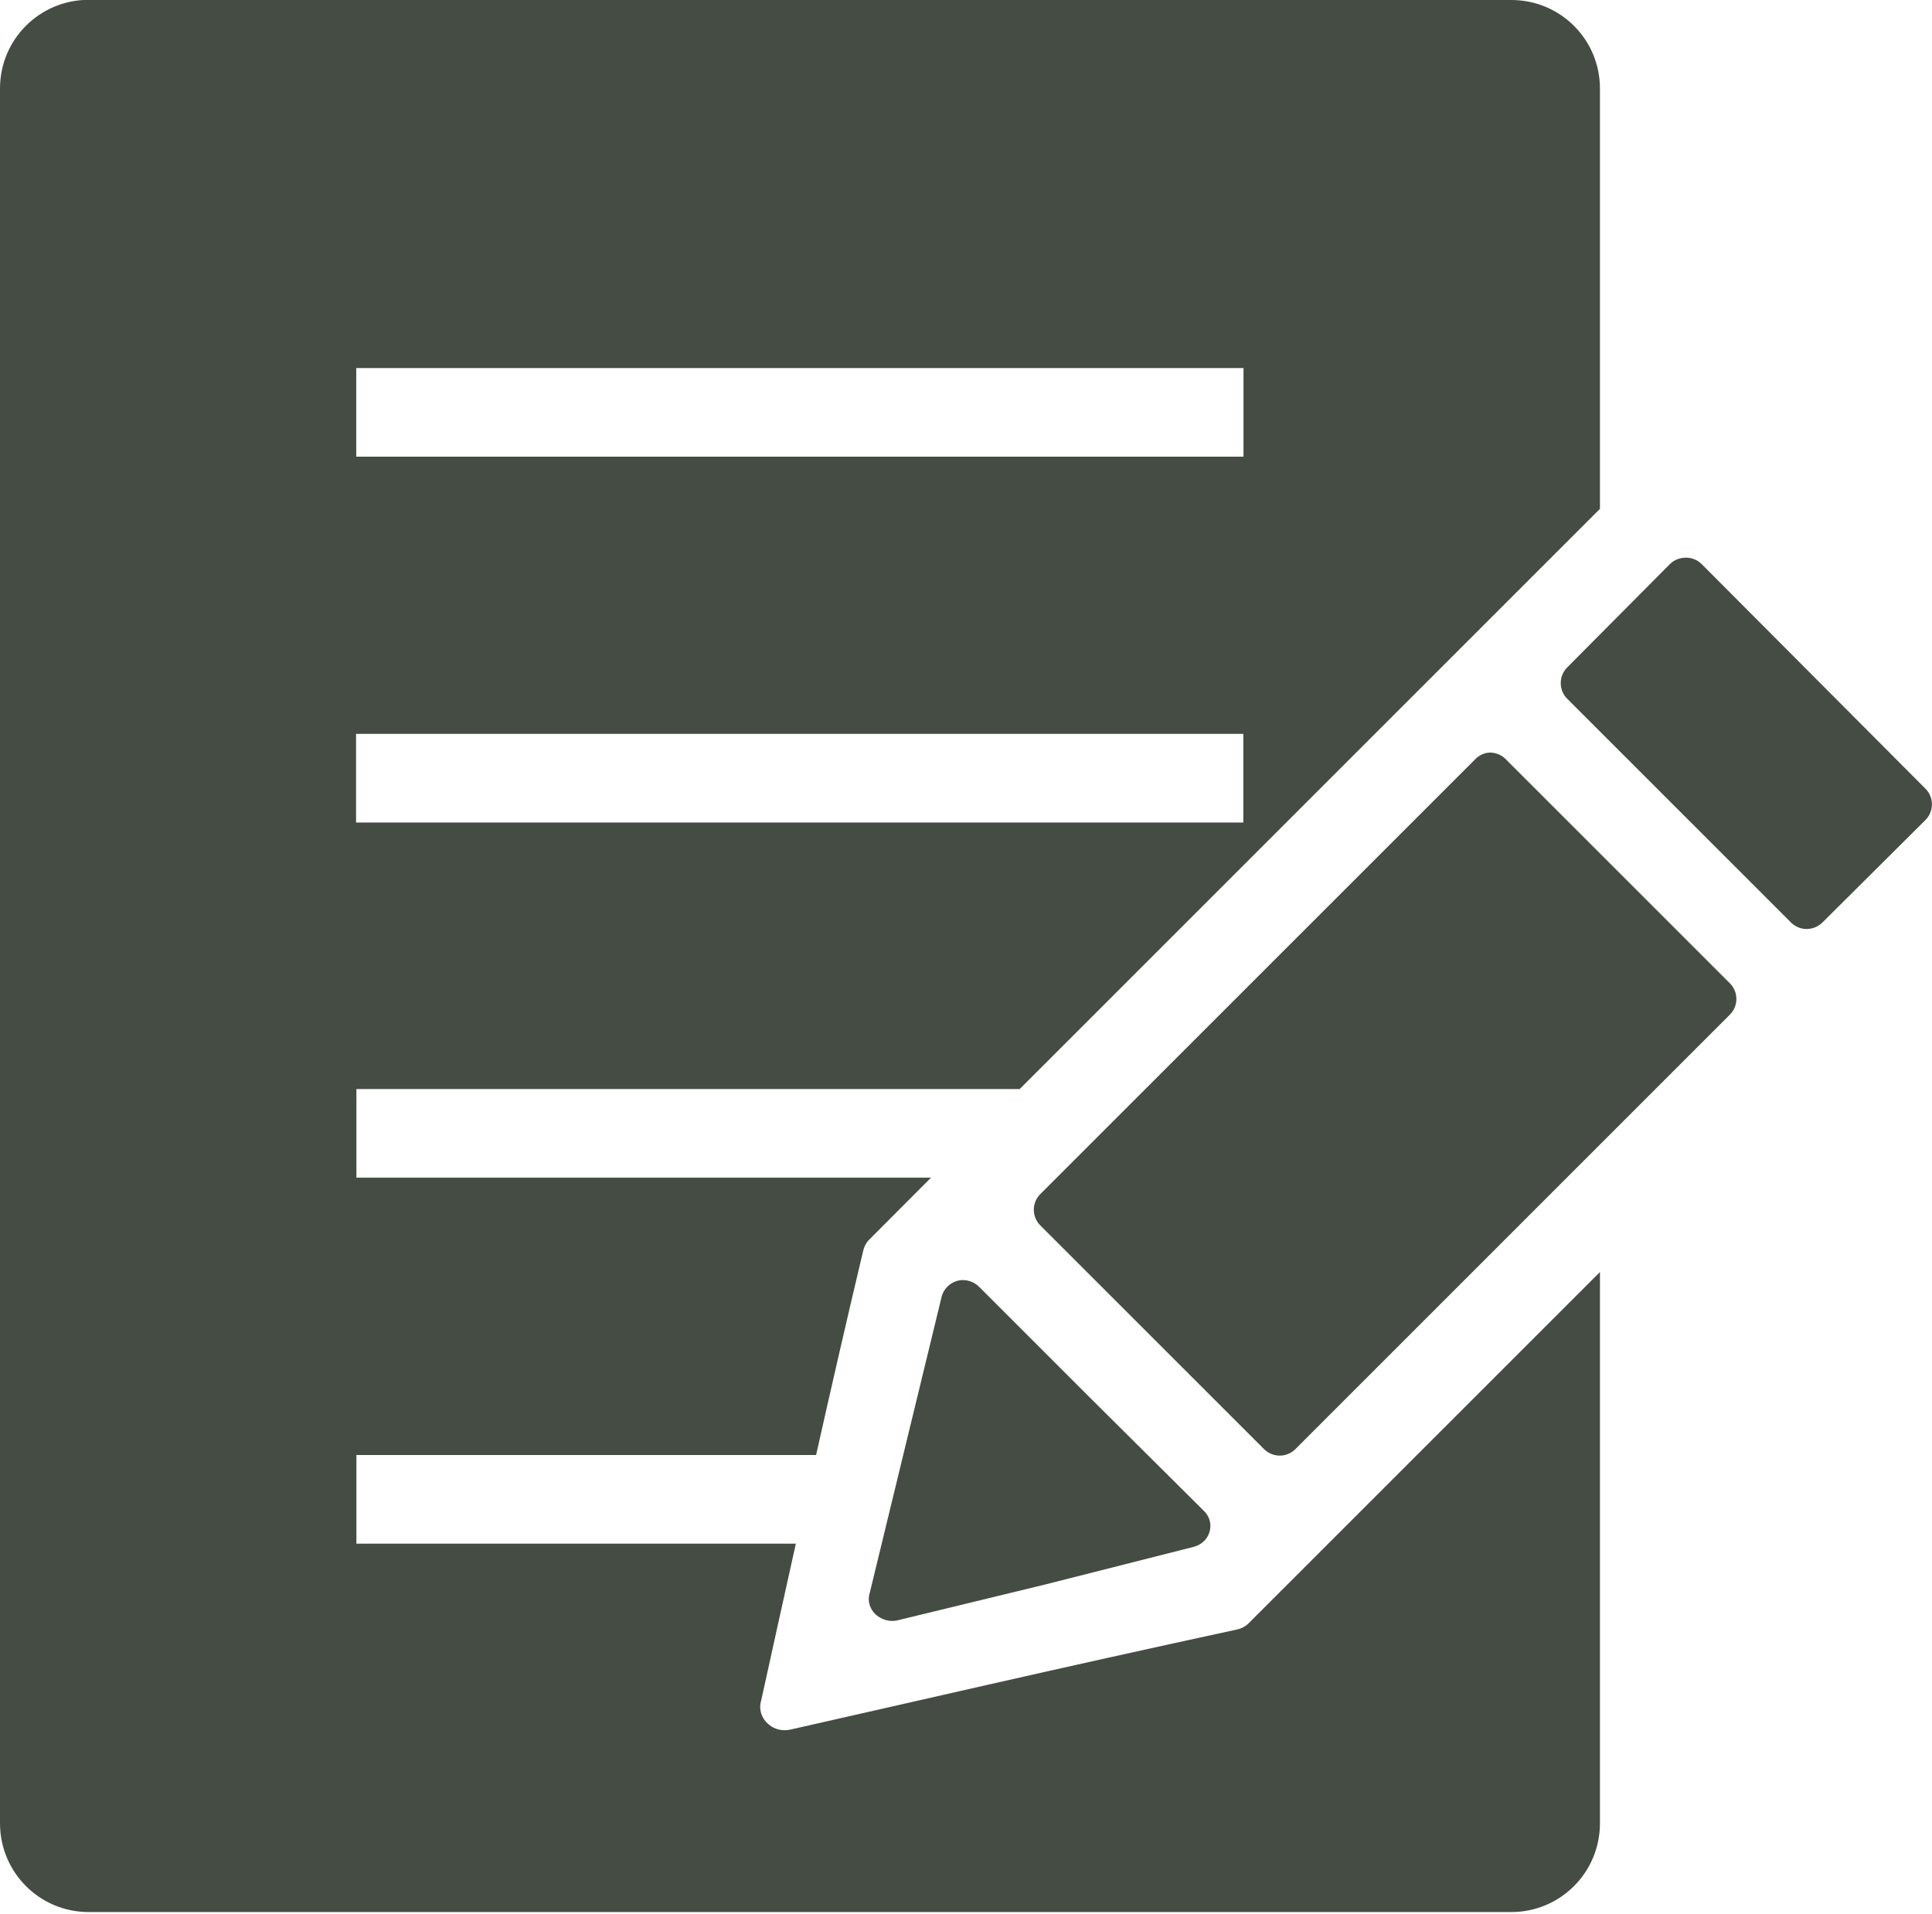 <?xml version="1.0" encoding="UTF-8" standalone="no"?><svg xmlns="http://www.w3.org/2000/svg" xmlns:xlink="http://www.w3.org/1999/xlink" fill="#000000" height="43.6" preserveAspectRatio="xMidYMid meet" version="1" viewBox="0.0 -0.0 44.0 43.6" width="44" zoomAndPan="magnify"><g id="change1_1"><path d="M 21.906 29.156 C 21.688 29.172 21.508 29.32 21.449 29.52 L 19.809 36.277 C 19.738 36.496 19.836 36.73 20.043 36.844 C 20.16 36.914 20.305 36.938 20.441 36.906 L 23.82 36.086 L 27.18 35.234 C 27.574 35.137 27.699 34.664 27.402 34.398 L 24.844 31.855 L 22.305 29.316 C 22.203 29.211 22.059 29.152 21.91 29.156 M 33.938 17.141 C 33.805 17.145 33.68 17.203 33.59 17.301 L 23.691 27.199 C 23.496 27.395 23.496 27.715 23.691 27.91 L 28.789 33.008 C 28.988 33.203 29.305 33.203 29.5 33.008 L 39.398 23.109 C 39.594 22.914 39.594 22.594 39.398 22.398 L 34.301 17.301 C 34.207 17.199 34.074 17.145 33.938 17.141 M 8.109 16.715 L 28.316 16.715 L 28.316 18.734 L 8.109 18.734 Z M 38.328 12.707 C 38.215 12.719 38.109 12.77 38.027 12.852 L 35.691 15.203 C 35.496 15.398 35.496 15.719 35.691 15.914 L 40.789 21.012 C 40.801 21.023 40.809 21.035 40.824 21.043 C 41.023 21.211 41.316 21.195 41.504 21.012 L 43.852 18.676 C 44.047 18.48 44.047 18.16 43.852 17.965 L 38.754 12.848 C 38.645 12.738 38.484 12.684 38.328 12.707 M 8.113 8.383 L 28.32 8.383 L 28.32 10.402 L 8.113 10.402 Z M 2.02 -0.004 C 0.902 -0.004 0 0.898 0 2.016 L 0 41.527 C 0 42.648 0.902 43.551 2.02 43.551 L 34.418 43.551 C 35.535 43.551 36.438 42.648 36.438 41.527 L 36.438 28.973 L 28.418 36.992 C 28.348 37.055 28.262 37.098 28.164 37.117 C 24.094 37.996 20.535 38.824 18 39.395 C 17.828 39.434 17.645 39.395 17.512 39.281 C 17.344 39.148 17.273 38.93 17.336 38.73 C 17.555 37.727 17.84 36.445 18.125 35.16 L 8.117 35.16 L 8.117 33.141 L 18.586 33.141 C 18.918 31.664 19.266 30.137 19.656 28.5 C 19.676 28.406 19.719 28.316 19.785 28.246 L 21.203 26.824 L 8.117 26.824 L 8.117 24.805 L 23.223 24.805 L 36.438 11.59 L 36.438 2.02 C 36.438 0.898 35.535 0 34.418 0 L 2.02 -0.004" fill="#444c43"/></g></svg>